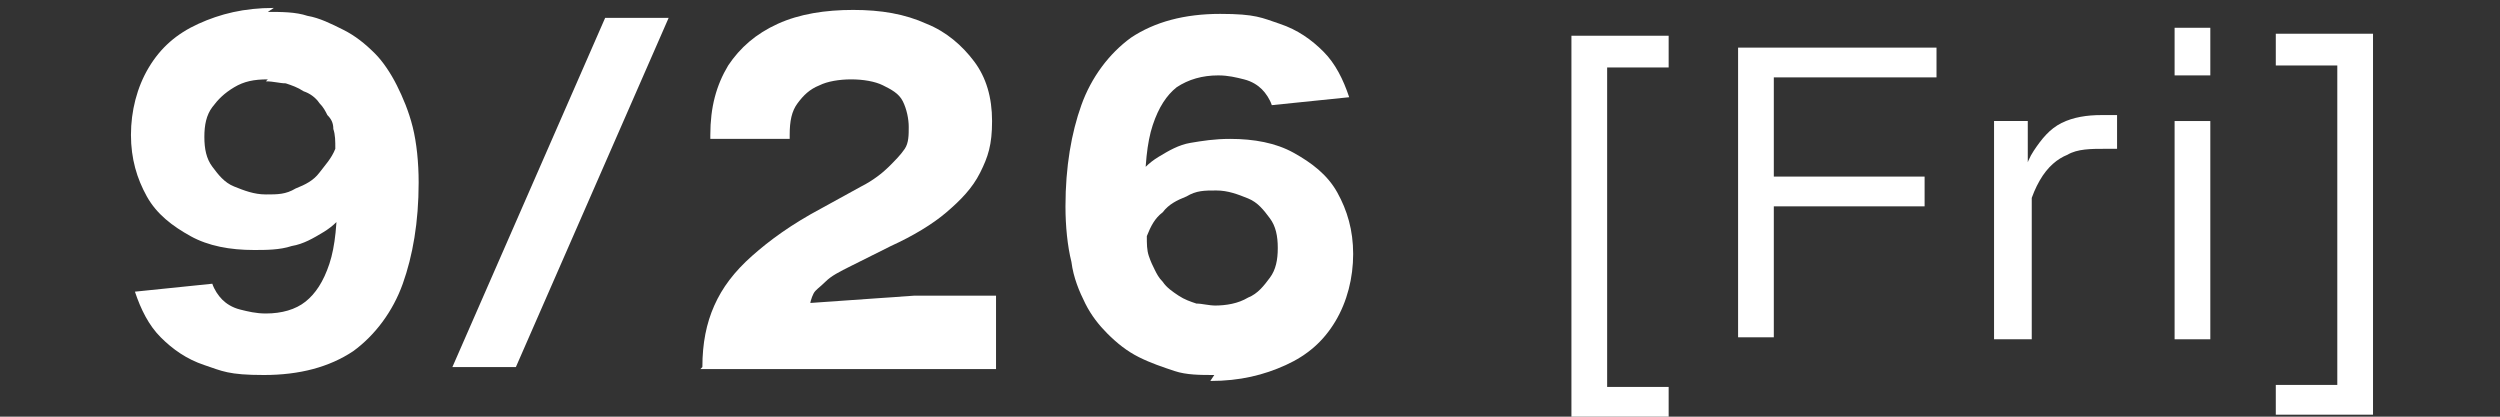 <?xml version="1.0" encoding="UTF-8"?>
<svg id="a" xmlns="http://www.w3.org/2000/svg" version="1.1" viewBox="0 0 126 21">
  <rect x="0" y="0" width="126" height="21" fill="#333333" stroke="none"/>
  <!-- Generator: Adobe Illustrator 29.5.1, SVG Export Plug-In . SVG Version: 2.1.0 Build 141)  -->
  <defs>
    <style>
      .st0 {
        fill: #fff;
      }
    </style>
  </defs>
  <g id="b">
    <path class="st0" d="M13.5.6c.7,0,1.4,0,2,.2.6.1,1.2.4,1.8.7.6.3,1.1.7,1.6,1.2.4.4.8,1,1.1,1.6.3.6.6,1.3.8,2.1.2.8.3,1.8.3,2.8,0,2-.3,3.7-.8,5.1-.5,1.4-1.4,2.6-2.5,3.4-1.2.8-2.7,1.2-4.5,1.2s-2.1-.2-3-.5c-.9-.3-1.6-.8-2.2-1.4-.6-.6-1-1.4-1.3-2.3l3.9-.4c.1.3.3.6.5.8s.5.4.9.5c.4.1.8.2,1.3.2.8,0,1.5-.2,2-.6.5-.4.9-1,1.2-1.9.3-.9.4-2.1.4-3.6s0-.7,0-.9,0-.4,0-.7h.5v2.4c-.3.5-.7.9-1.2,1.2s-1,.6-1.6.7c-.6.2-1.3.2-1.9.2-1.2,0-2.3-.2-3.2-.7s-1.7-1.1-2.2-2-.8-1.9-.8-3.1.3-2.4.9-3.4c.6-1,1.4-1.7,2.5-2.2,1.1-.5,2.3-.8,3.8-.8h0ZM13.5,4c-.7,0-1.2.1-1.7.4s-.8.6-1.1,1-.4.9-.4,1.5.1,1.1.4,1.5.6.8,1.1,1c.5.2,1,.4,1.6.4s1,0,1.5-.3c.5-.2.9-.4,1.2-.8s.6-.7.8-1.2c0-.4,0-.7-.1-1,0-.3-.1-.5-.3-.7-.1-.2-.2-.4-.4-.6-.2-.3-.5-.5-.8-.6-.3-.2-.6-.3-.9-.4-.3,0-.6-.1-1-.1Z"/>
    <path class="st0" d="M22.8,18.5L30.5.9h3.2l-7.7,17.6s-3.2,0-3.2,0Z"/>
    <path class="st0" d="M35.4,18.5c0-1.2.2-2.2.6-3.1.4-.9,1-1.7,1.9-2.5.9-.8,2-1.6,3.5-2.4l2-1.1c.6-.3,1.1-.7,1.4-1,.3-.3.6-.6.8-.9.2-.3.2-.7.2-1.1s-.1-.9-.3-1.3c-.2-.4-.6-.6-1-.8-.4-.2-1-.3-1.6-.3s-1.2.1-1.6.3c-.5.2-.8.5-1.1.9s-.4.9-.4,1.6v.2h-4v-.2c0-1.4.3-2.5.9-3.5.6-.9,1.4-1.6,2.5-2.1,1.1-.5,2.4-.7,3.8-.7s2.6.2,3.7.7c1,.4,1.8,1.1,2.4,1.9.6.8.9,1.8.9,3s-.2,1.8-.6,2.6c-.4.8-1,1.4-1.7,2-.7.6-1.7,1.2-2.8,1.7l-2,1c-.6.3-1,.5-1.3.8s-.5.4-.6.6-.2.5-.2.8l-.4-.3,5.7-.4h4.1v3.7h-14.9s0,0,0,0h0Z"/>
    <path class="st0" d="M61.2,18.9c-.7,0-1.4,0-2-.2s-1.2-.4-1.8-.7-1.1-.7-1.6-1.2c-.4-.4-.8-.9-1.1-1.5-.3-.6-.6-1.3-.7-2.1-.2-.8-.3-1.8-.3-2.8,0-2,.3-3.7.8-5.1s1.4-2.6,2.5-3.4c1.2-.8,2.7-1.2,4.5-1.2s2.1.2,3,.5c.9.3,1.6.8,2.2,1.4.6.6,1,1.4,1.3,2.3l-3.9.4c-.1-.3-.3-.6-.5-.8s-.5-.4-.9-.5c-.4-.1-.8-.2-1.3-.2-.8,0-1.5.2-2.1.6-.5.4-.9,1-1.2,1.9-.3.9-.4,2.1-.4,3.6s0,.7,0,.9c0,.2,0,.4,0,.7h-.5v-2.4c.3-.5.7-.9,1.2-1.2.5-.3,1-.6,1.6-.7s1.2-.2,2-.2c1.2,0,2.3.2,3.2.7.9.5,1.7,1.1,2.2,2,.5.9.8,1.9.8,3.1s-.3,2.4-.9,3.4-1.4,1.7-2.5,2.2-2.3.8-3.8.8h0ZM61.2,15.4c.6,0,1.2-.1,1.7-.4.5-.2.8-.6,1.1-1s.4-.9.4-1.5-.1-1.1-.4-1.5-.6-.8-1.1-1c-.5-.2-1-.4-1.6-.4s-1,0-1.5.3c-.5.2-.9.4-1.2.8-.4.3-.6.7-.8,1.2,0,.4,0,.7.1,1s.2.5.3.7c.1.2.2.4.4.6.2.3.5.5.8.7.3.2.6.3.9.4.3,0,.6.1,1,.1h0Z"/>
    <path class="st0" d="M79.2,21V1.8h4.9v1.6h-3.1v16.1h3.1v1.6h-4.9Z"/>
    <path class="st0" d="M87.6,17.1V2.4h10v1.5h-8.2v13.1h-1.8ZM89,10.4v-1.5h8v1.5h-8Z"/>
    <path class="st0" d="M100.5,17.1V6.1h1.7v2.3h.2v8.7h-1.8ZM101.8,10c.1-1,.3-1.8.7-2.4.4-.6.8-1.1,1.4-1.4s1.3-.4,2-.4h.8v1.7h-.6c-.7,0-1.4,0-1.9.3-.5.2-1,.6-1.4,1.3-.4.7-.7,1.6-.8,2.9h-.2v-2h0Z"/>
    <path class="st0" d="M109.6,3.7V1.4h1.8v2.4h-1.8ZM109.6,17.1V6.1h1.8v11h-1.8Z"/>
    <path class="st0" d="M114.7,21v-1.6h3.1V3.3h-3.1v-1.6h4.9v19.2h-4.9Z"/>
  </g>
</svg>